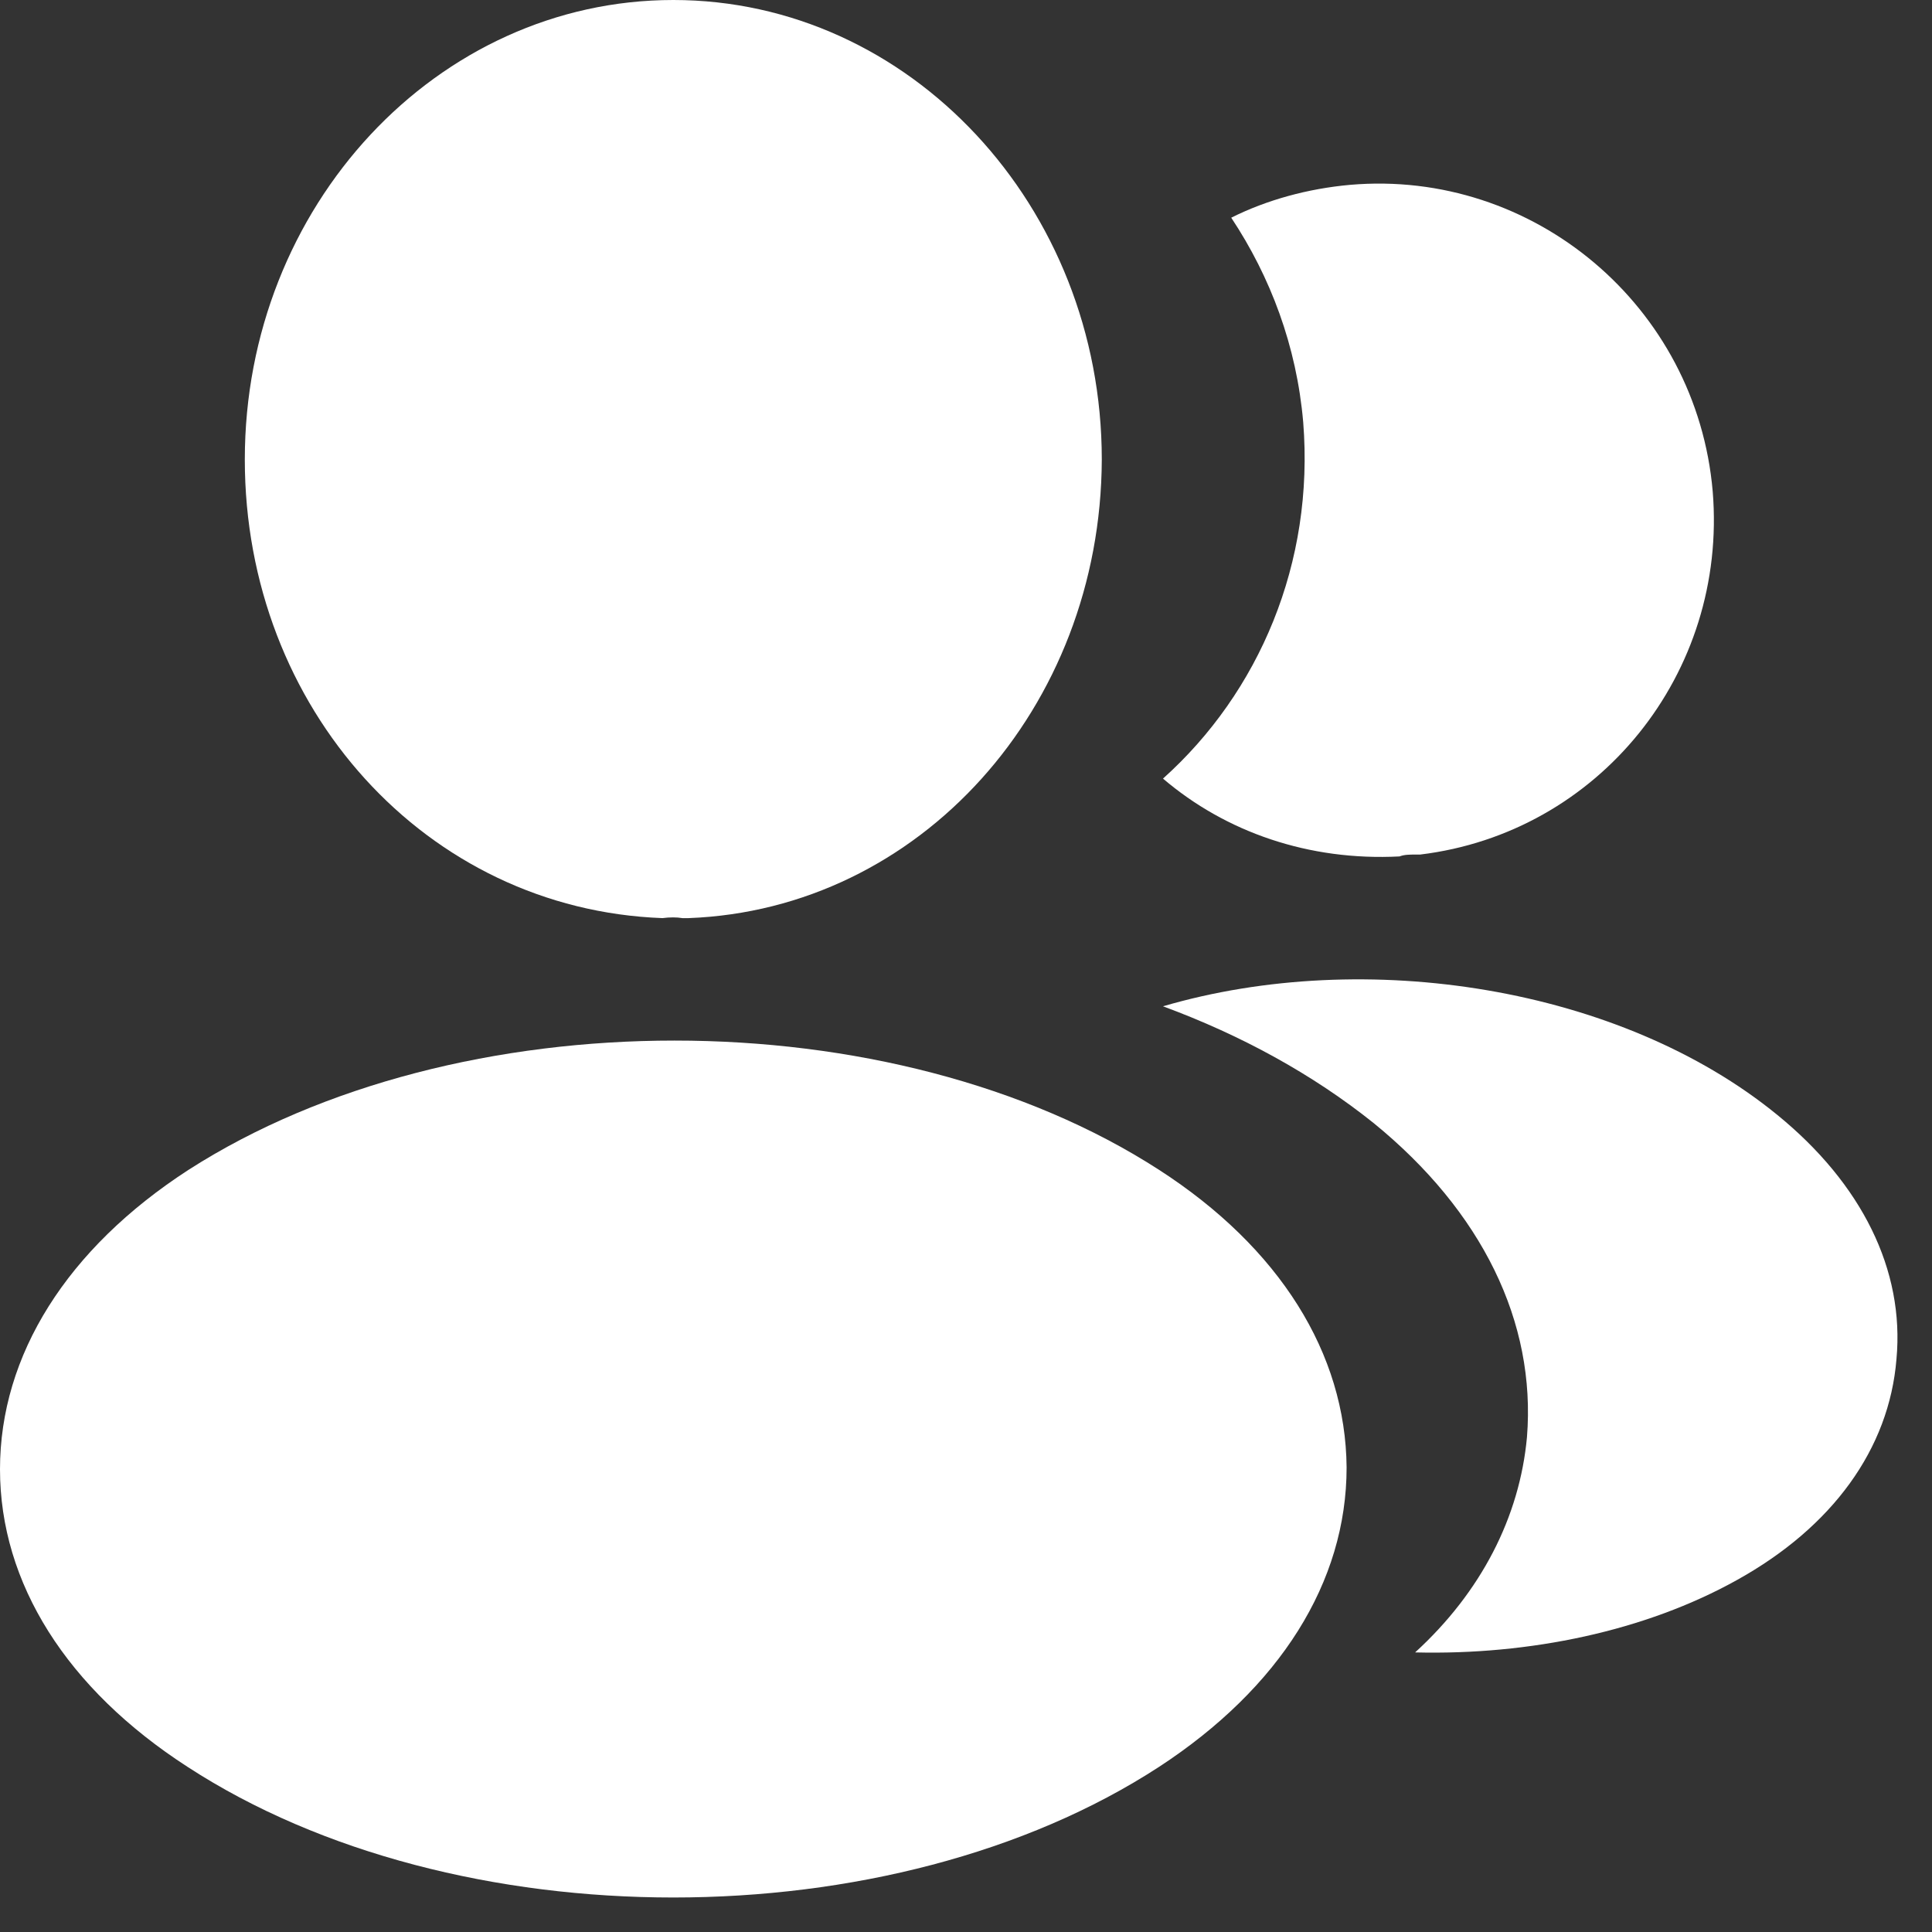 <svg width="28" height="28" viewBox="0 0 28 28" fill="none" xmlns="http://www.w3.org/2000/svg">
<rect x="0" y="0" width="28" height="28" fill="#333333" stroke="none"/>
<path d="M9.758 0C6.333 0 3.548 2.987 3.548 6.66C3.548 10.264 6.176 13.18 9.601 13.306C9.706 13.292 9.81 13.292 9.889 13.306C9.915 13.306 9.928 13.306 9.954 13.306C9.967 13.306 9.967 13.306 9.98 13.306C13.327 13.18 15.955 10.264 15.968 6.66C15.968 2.987 13.183 0 9.758 0Z" fill="white"/>
<path d="M16.799 16.955C12.932 14.456 6.625 14.456 2.731 16.955C0.97 18.096 0 19.641 0 21.294C0 22.946 0.97 24.477 2.717 25.606C4.657 26.869 7.208 27.5 9.758 27.5C12.309 27.5 14.859 26.869 16.799 25.606C18.546 24.464 19.516 22.933 19.516 21.267C19.502 19.614 18.546 18.083 16.799 16.955Z" fill="white"/>
<path d="M24.822 7.124C25.038 9.761 23.169 12.072 20.581 12.385C20.567 12.385 20.567 12.385 20.554 12.385H20.513C20.432 12.385 20.351 12.385 20.283 12.412C18.968 12.48 17.763 12.059 16.855 11.284C18.25 10.033 19.05 8.157 18.887 6.118C18.792 5.017 18.413 4.012 17.844 3.155C18.359 2.897 18.955 2.734 19.565 2.679C22.22 2.448 24.591 4.433 24.822 7.124Z" fill="white"/>
<path d="M27.485 19.697C27.379 21.002 26.555 22.132 25.173 22.899C23.845 23.639 22.17 23.989 20.509 23.948C21.466 23.074 22.024 21.984 22.13 20.827C22.263 19.159 21.479 17.558 19.911 16.279C19.021 15.566 17.984 15.001 16.855 14.584C19.792 13.723 23.486 14.302 25.758 16.158C26.98 17.154 27.605 18.405 27.485 19.697Z" fill="white"/>
</svg>
